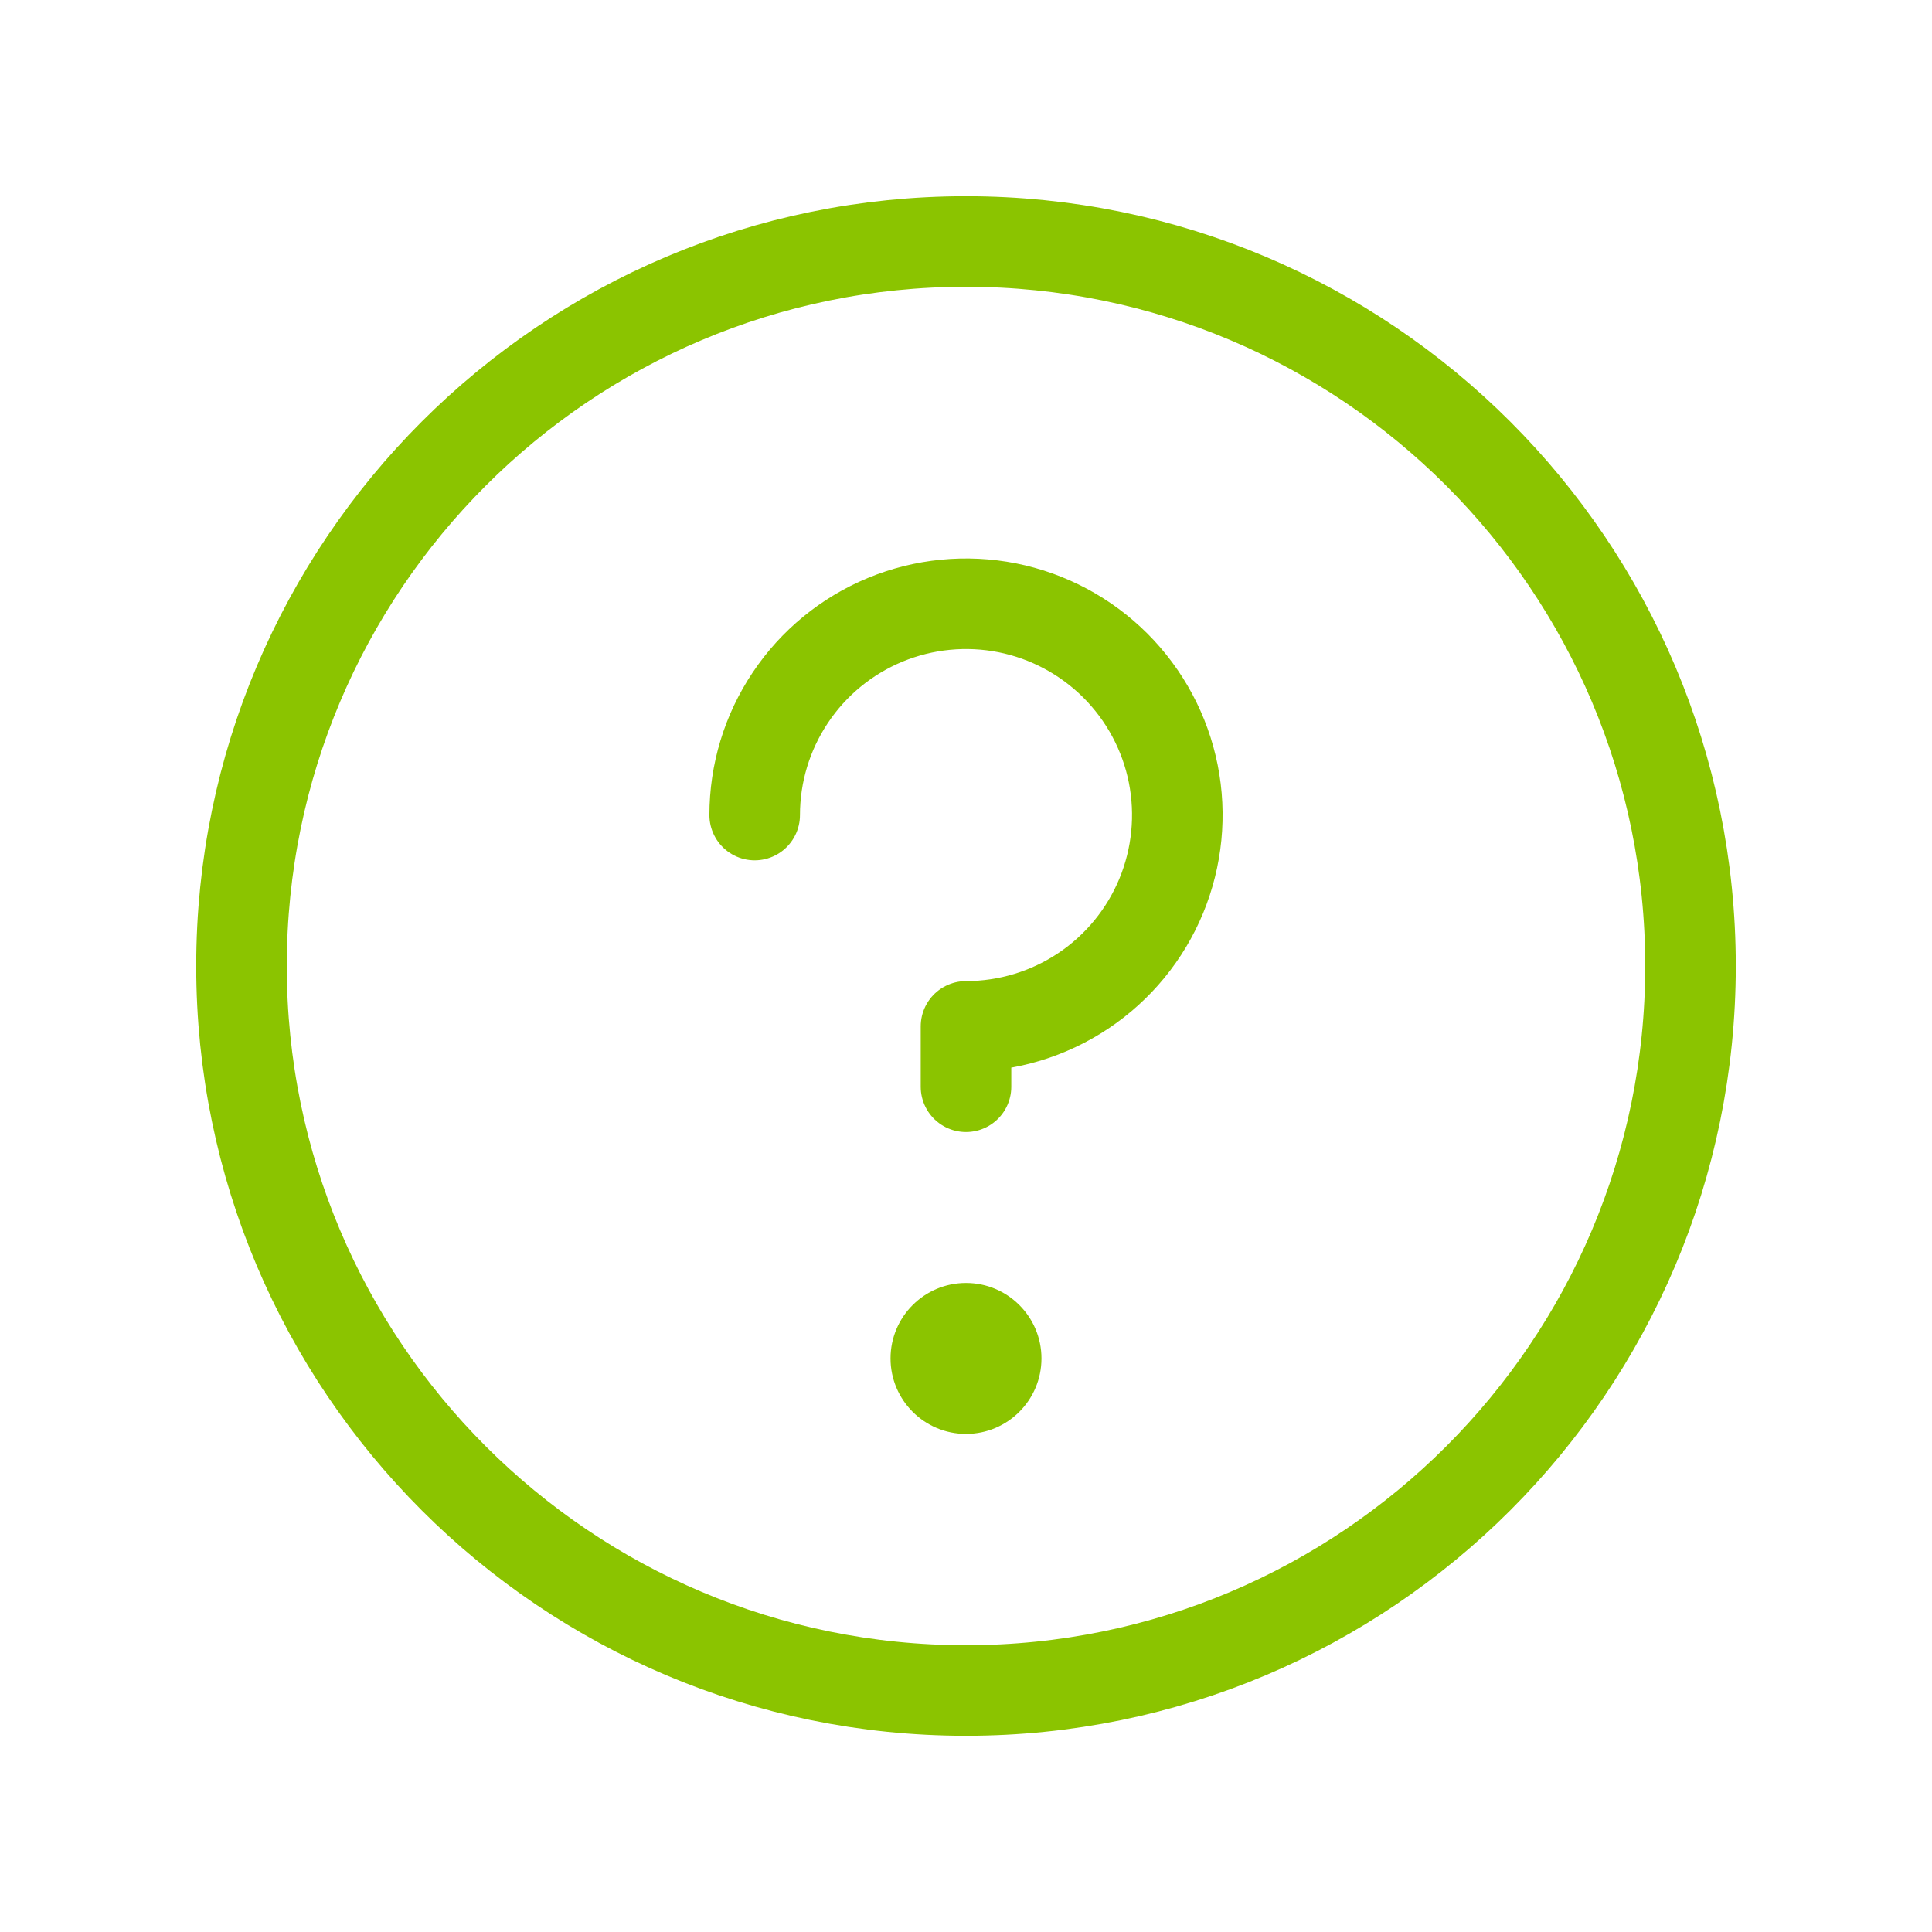 <?xml version="1.0" encoding="UTF-8"?> <svg xmlns="http://www.w3.org/2000/svg" width="32" height="32" viewBox="0 0 32 32" fill="none"><path d="M16 28C22.627 28 28 22.627 28 16C28 9.373 22.627 4 16 4C9.373 4 4 9.373 4 16C4 22.627 9.373 28 16 28Z" stroke="#8BC400" stroke-width="1.5" stroke-linecap="round" stroke-linejoin="round"></path><path d="M16 23.75C16.69 23.75 17.25 23.19 17.25 22.5C17.25 21.81 16.69 21.25 16 21.25C15.31 21.25 14.75 21.81 14.75 22.5C14.75 23.19 15.31 23.75 16 23.75Z" fill="#8BC400"></path><path d="M16 18V17C16.692 17 17.369 16.795 17.945 16.41C18.52 16.026 18.969 15.479 19.234 14.839C19.498 14.2 19.568 13.496 19.433 12.817C19.298 12.138 18.964 11.515 18.475 11.025C17.985 10.536 17.362 10.202 16.683 10.067C16.004 9.932 15.3 10.002 14.661 10.266C14.021 10.531 13.474 10.98 13.09 11.556C12.705 12.131 12.5 12.808 12.5 13.5" stroke="#8BC400" stroke-width="1.5" stroke-linecap="round" stroke-linejoin="round"></path></svg> 